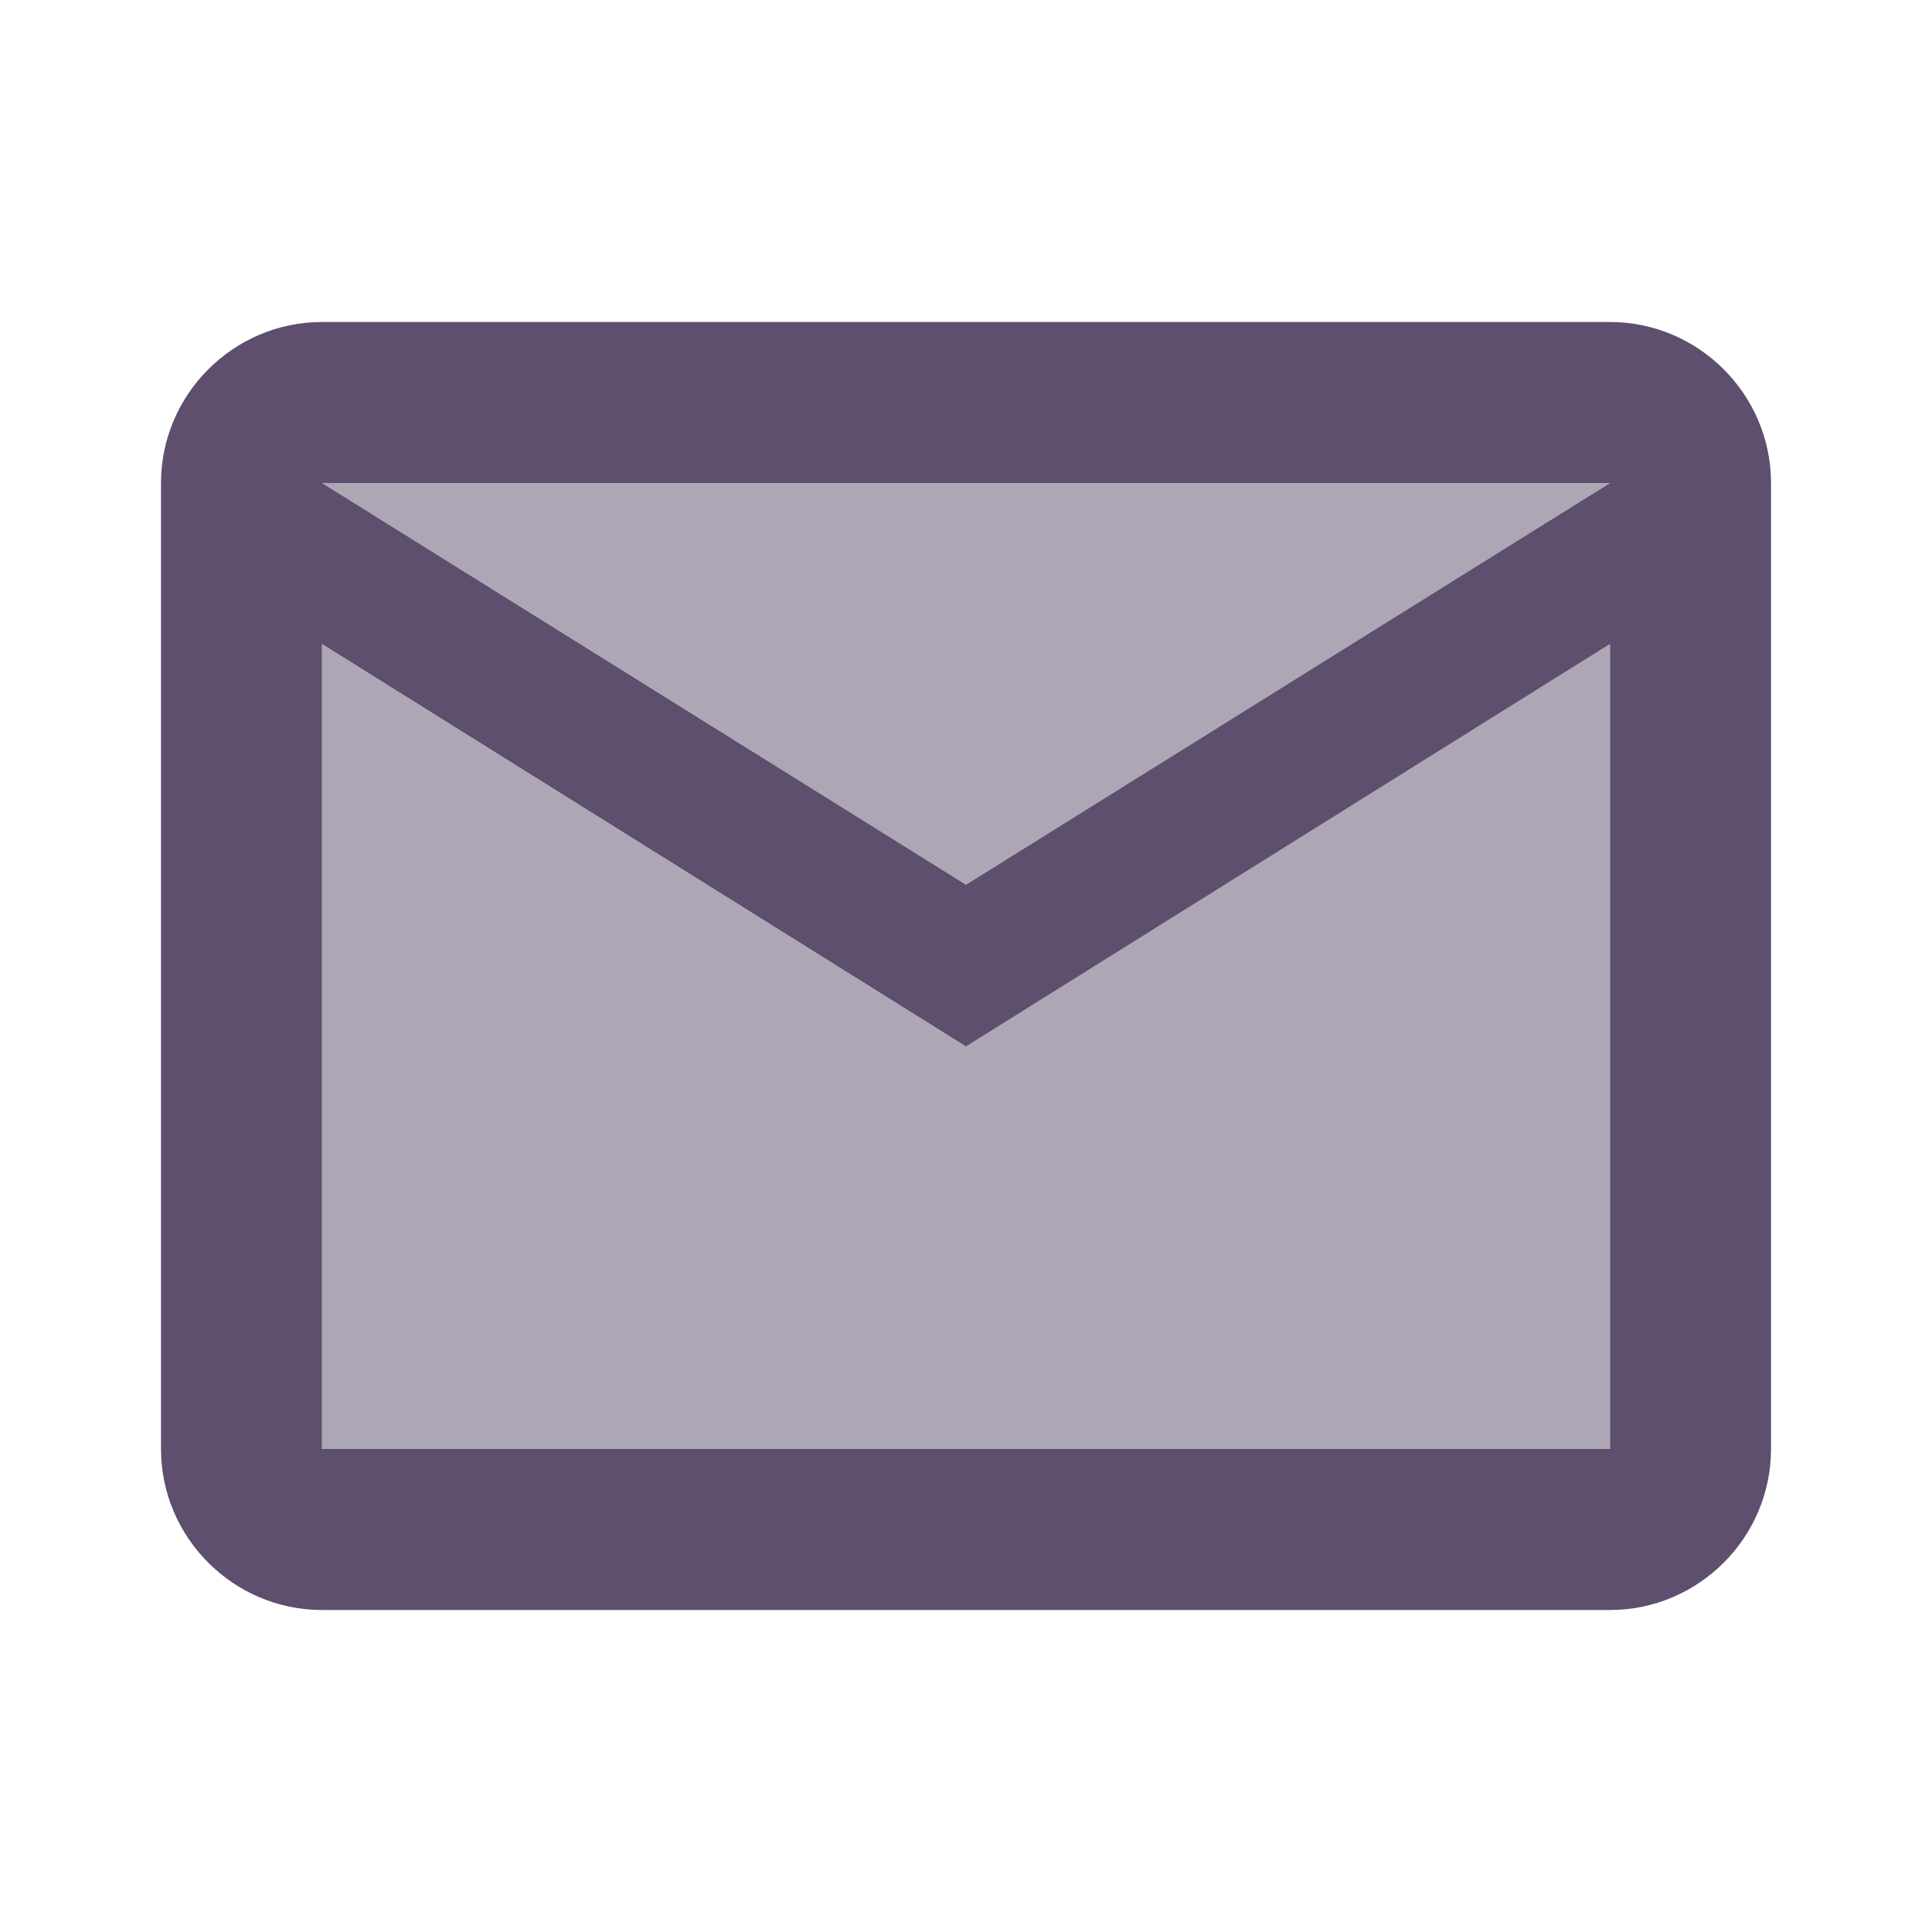 <svg width="24" height="24" viewBox="0 0 24 24" fill="none" xmlns="http://www.w3.org/2000/svg">
<path opacity="0.5" d="M20 6H4L12 10.99L20 6Z" fill="#5D4F6D"/>
<path opacity="0.5" d="M4 8V18H20V8L12 13L4 8Z" fill="#5D4F6D"/>
<path fill-rule="evenodd" clip-rule="evenodd" d="M20 4H4C2.9 4 2 4.9 2 6V18C2 19.1 2.9 20 4 20H20C21.1 20 22 19.1 22 18V6C22 4.9 21.1 4 20 4ZM20 6L12 10.99L4 6H20ZM12 13L4 8V18H20V8L12 13Z" fill="#5D4F6D"/>
</svg>
